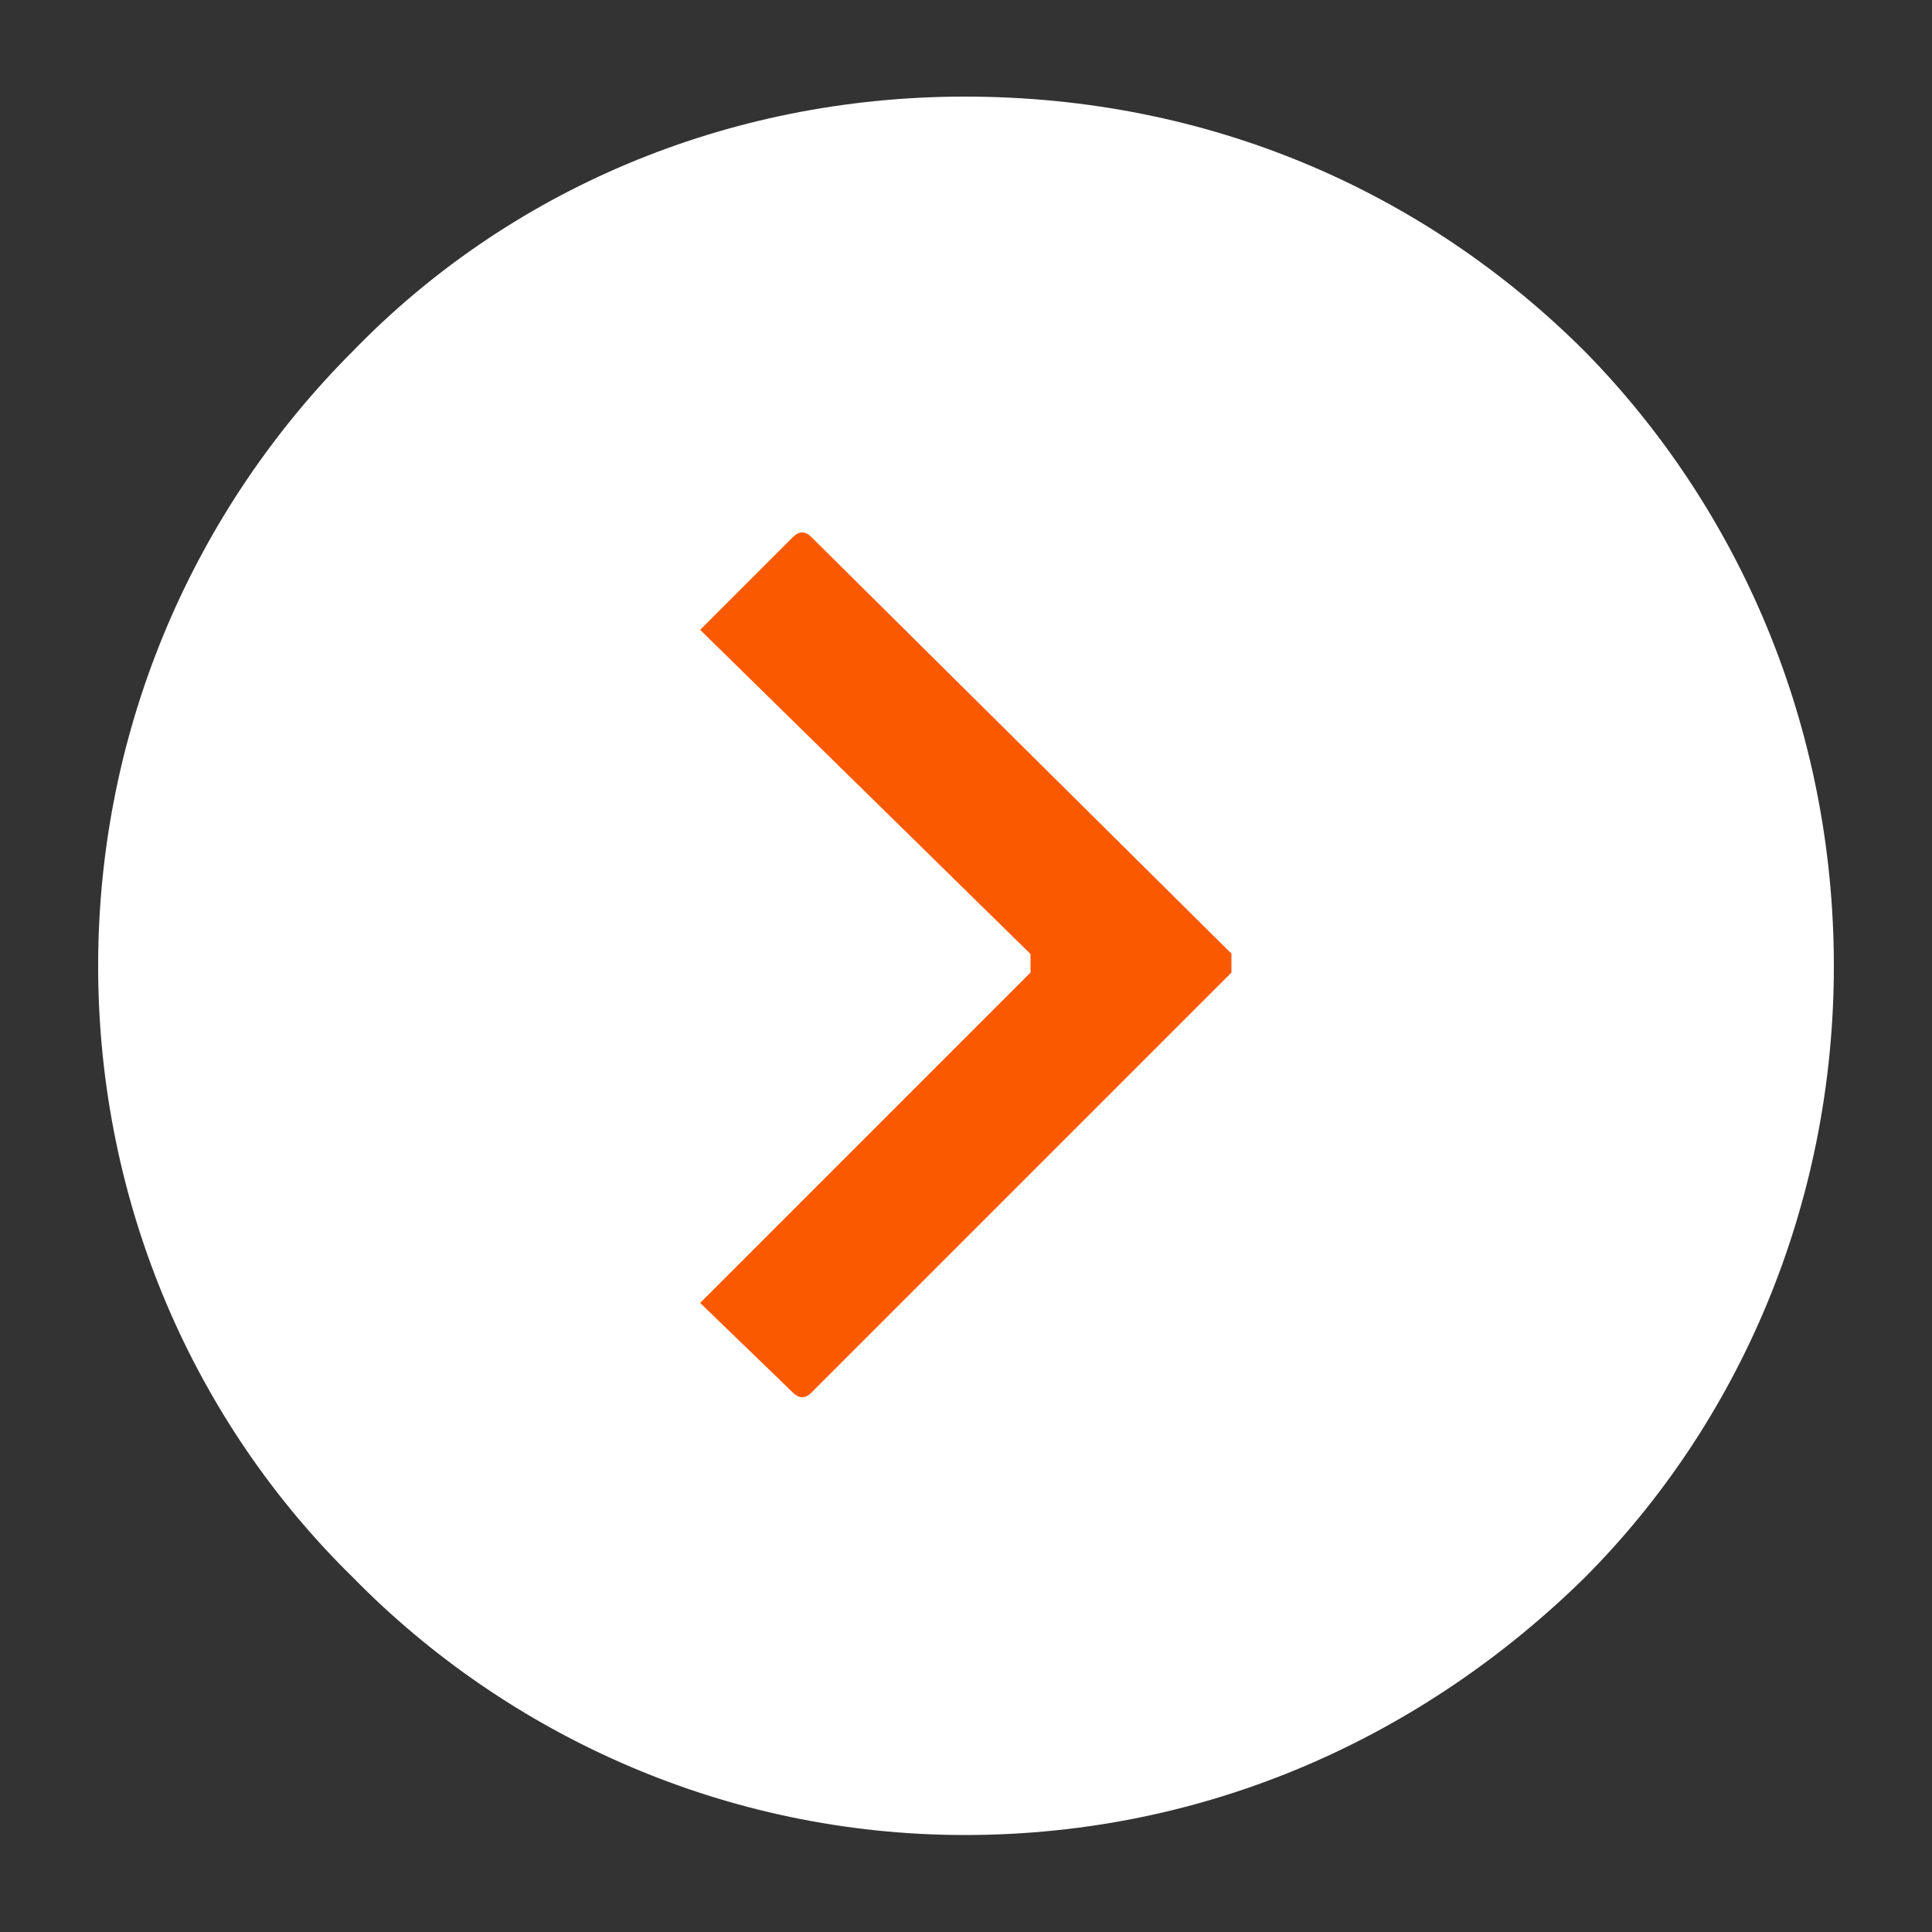 <svg xmlns="http://www.w3.org/2000/svg" xmlns:xlink="http://www.w3.org/1999/xlink" id="Capa_1" x="0px" y="0px" viewBox="0 0 50 50" style="enable-background:new 0 0 50 50;" xml:space="preserve"><rect x="0" y="0" width="50" height="50" fill="#333333" stroke="none"/> <style type="text/css"> .st0{fill-rule:evenodd;clip-rule:evenodd;fill:#FFFFFF;} .st1{fill-rule:evenodd;clip-rule:evenodd;fill:#FA5900;} </style> <g> <path class="st0" d="M24.97,2.5c6.32,0,11.89,2.45,16.04,6.59c4.01,4.08,6.45,9.72,6.45,15.91c0,6.18-2.45,11.82-6.45,15.83 c-4.15,4.08-9.72,6.66-16.04,6.66c-6.18,0-11.83-2.58-15.83-6.66C5.05,36.83,2.54,31.19,2.54,25c0-6.19,2.51-11.83,6.59-15.91 C13.14,4.95,18.78,2.5,24.97,2.5L24.97,2.5z"></path> <path class="st1" d="M31.87,24.68L21,13.9c-0.16-0.16-0.32-0.16-0.48,0l-2.4,2.4l8.55,8.39c0,0.16,0,0.32,0,0.48l-8.55,8.55 l2.4,2.32c0.16,0.16,0.32,0.16,0.48,0l10.87-10.87C31.87,25.01,31.87,24.85,31.87,24.68z"></path> </g> </svg>